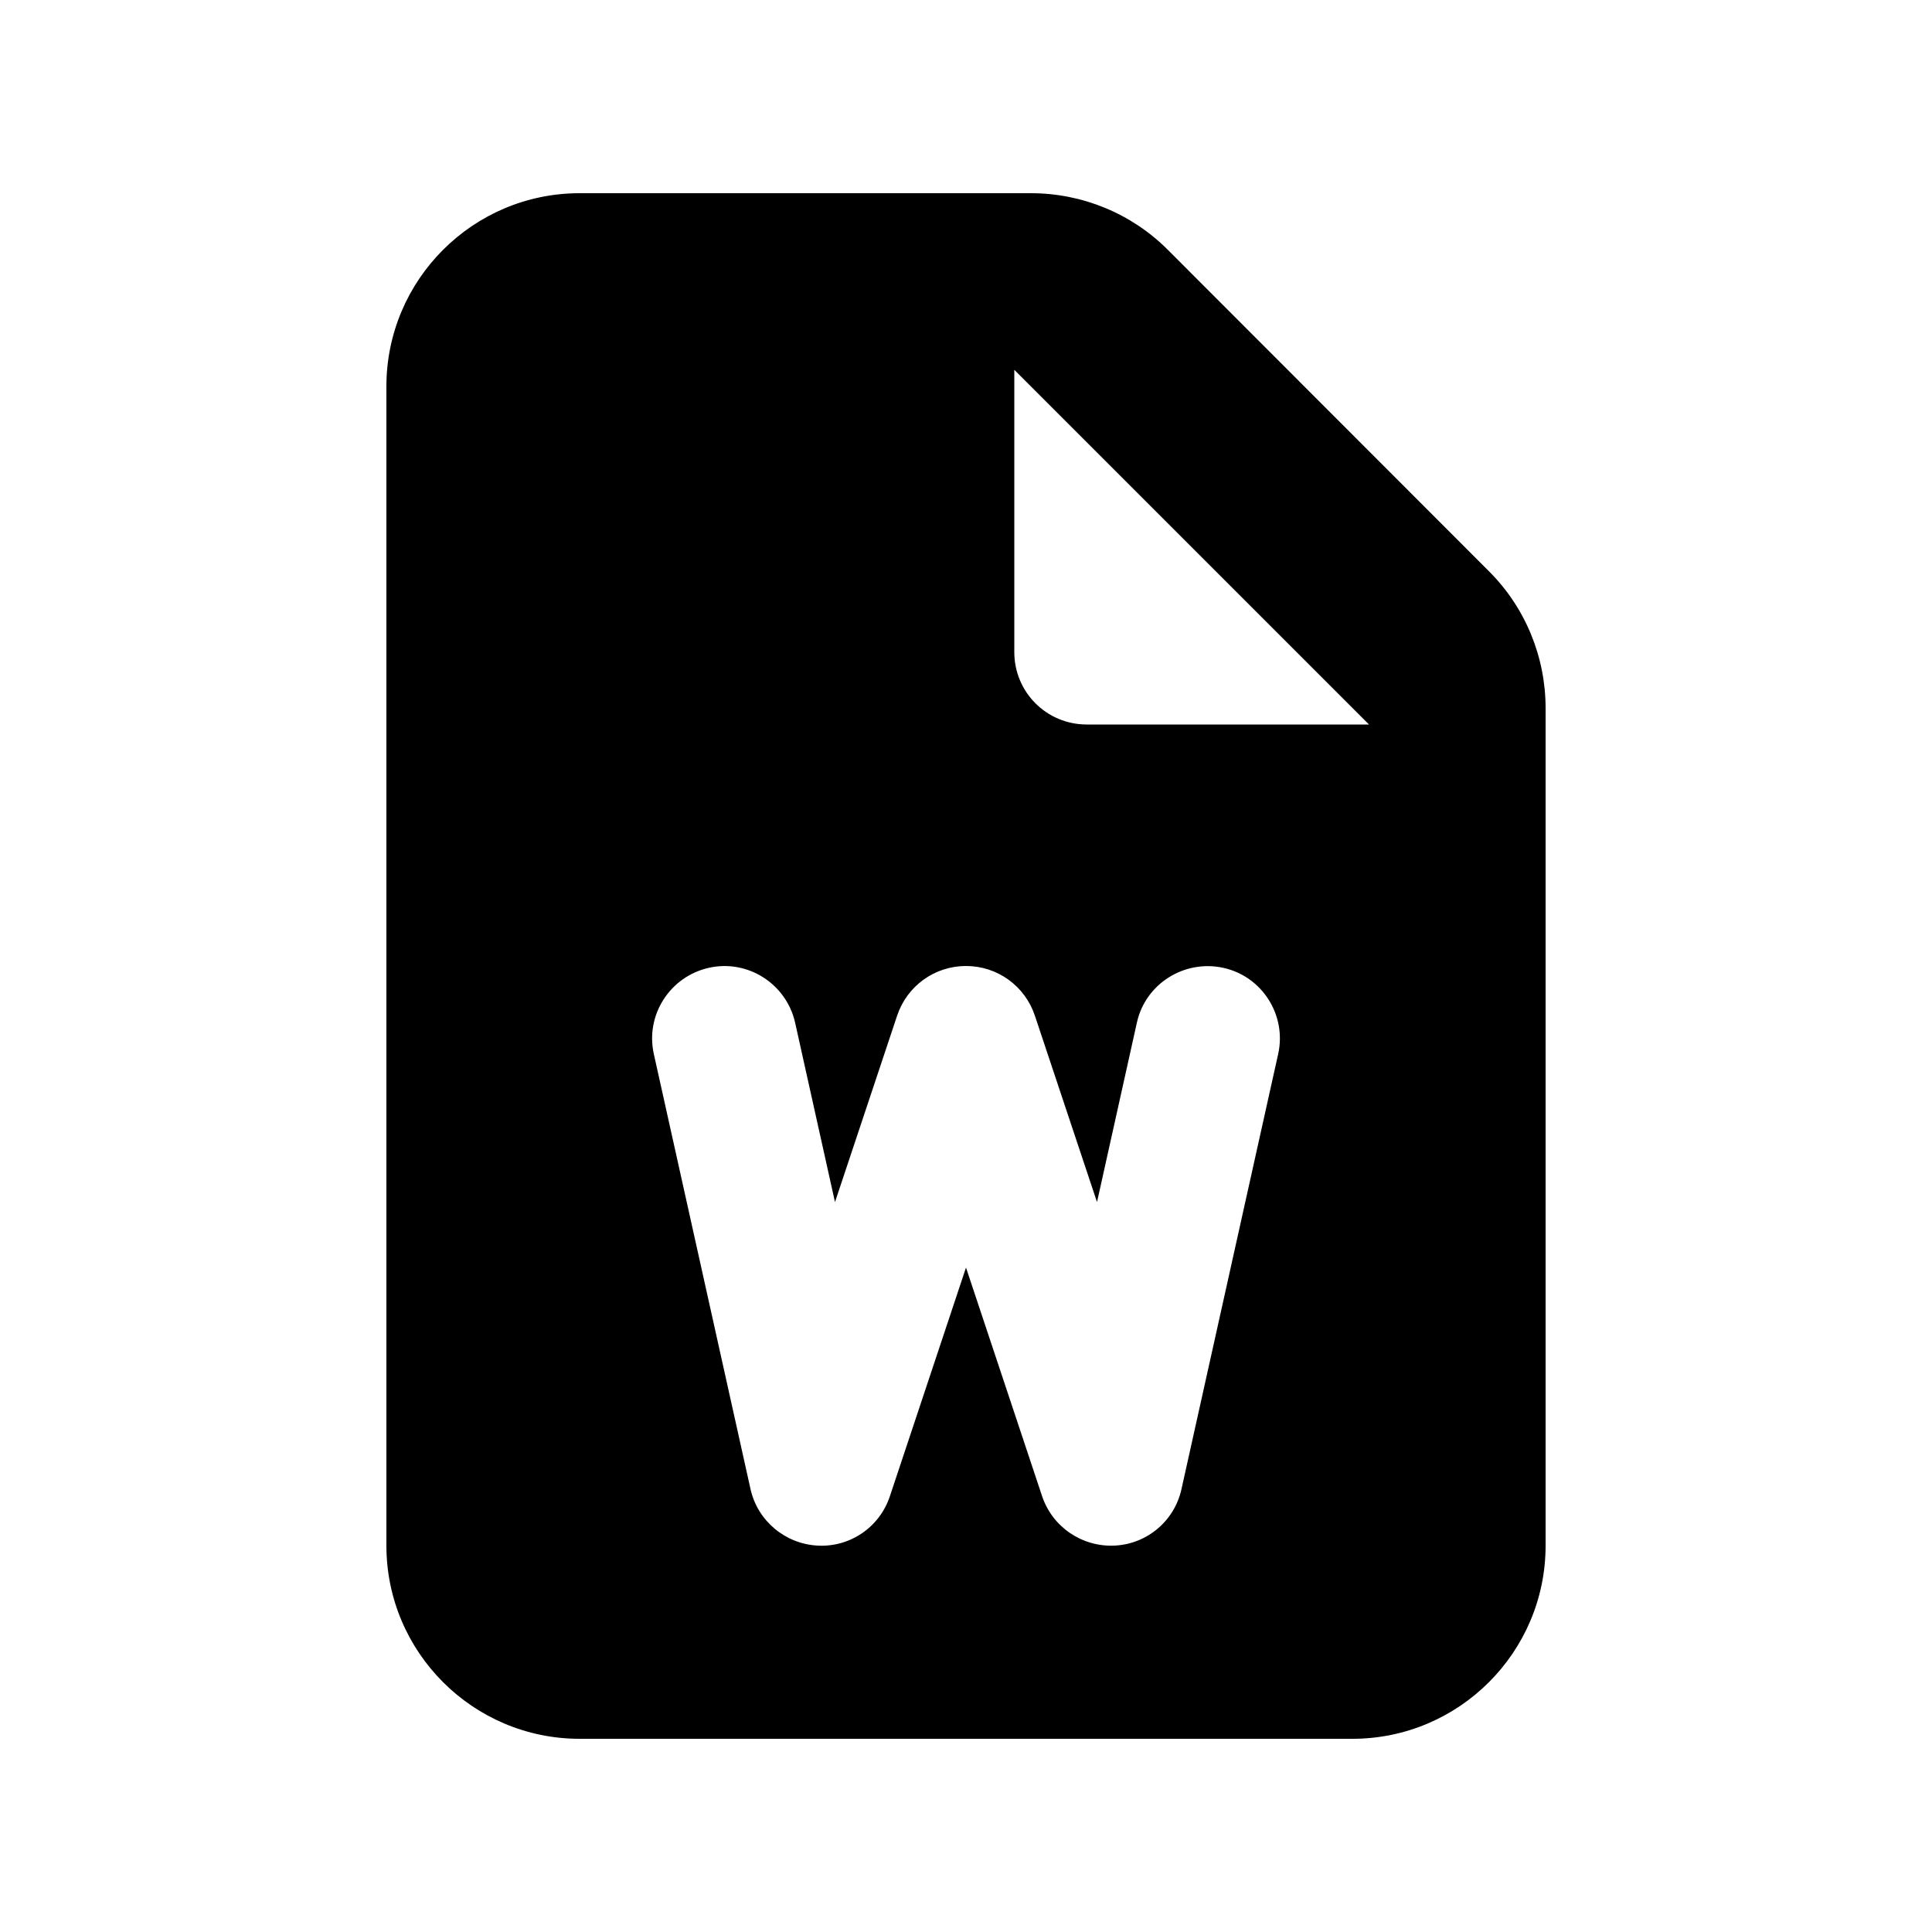 <svg xmlns="http://www.w3.org/2000/svg" viewBox="0 0 640 640"><!--! Font Awesome Free 7.0.1 by @fontawesome - https://fontawesome.com License - https://fontawesome.com/license/free (Icons: CC BY 4.0, Fonts: SIL OFL 1.1, Code: MIT License) Copyright 2025 Fonticons, Inc. --><path fill="currentColor" d="M128 128C128 92.7 156.7 64 192 64L341.5 64C358.5 64 374.8 70.7 386.8 82.7L493.3 189.3C505.3 201.3 512 217.6 512 234.6L512 512C512 547.3 483.3 576 448 576L192 576C156.7 576 128 547.3 128 512L128 128zM336 122.5L336 216C336 229.3 346.7 240 360 240L453.5 240L336 122.5zM263.4 338.8C260.5 325.9 247.7 317.7 234.8 320.6C221.9 323.5 213.7 336.3 216.6 349.2L248.6 493.2C250.9 503.7 260 511.4 270.8 512C281.6 512.6 291.4 505.9 294.8 495.6L320 419.9L345.2 495.6C348.6 505.8 358.4 512.5 369.2 512C380 511.5 389.1 503.8 391.4 493.2L423.4 349.2C426.3 336.3 418.1 323.4 405.2 320.6C392.3 317.8 379.4 325.9 376.6 338.8L363.4 398.2L342.8 336.4C339.5 326.6 330.4 320 320 320C309.6 320 300.5 326.6 297.2 336.4L276.6 398.2L263.4 338.8z"/></svg>